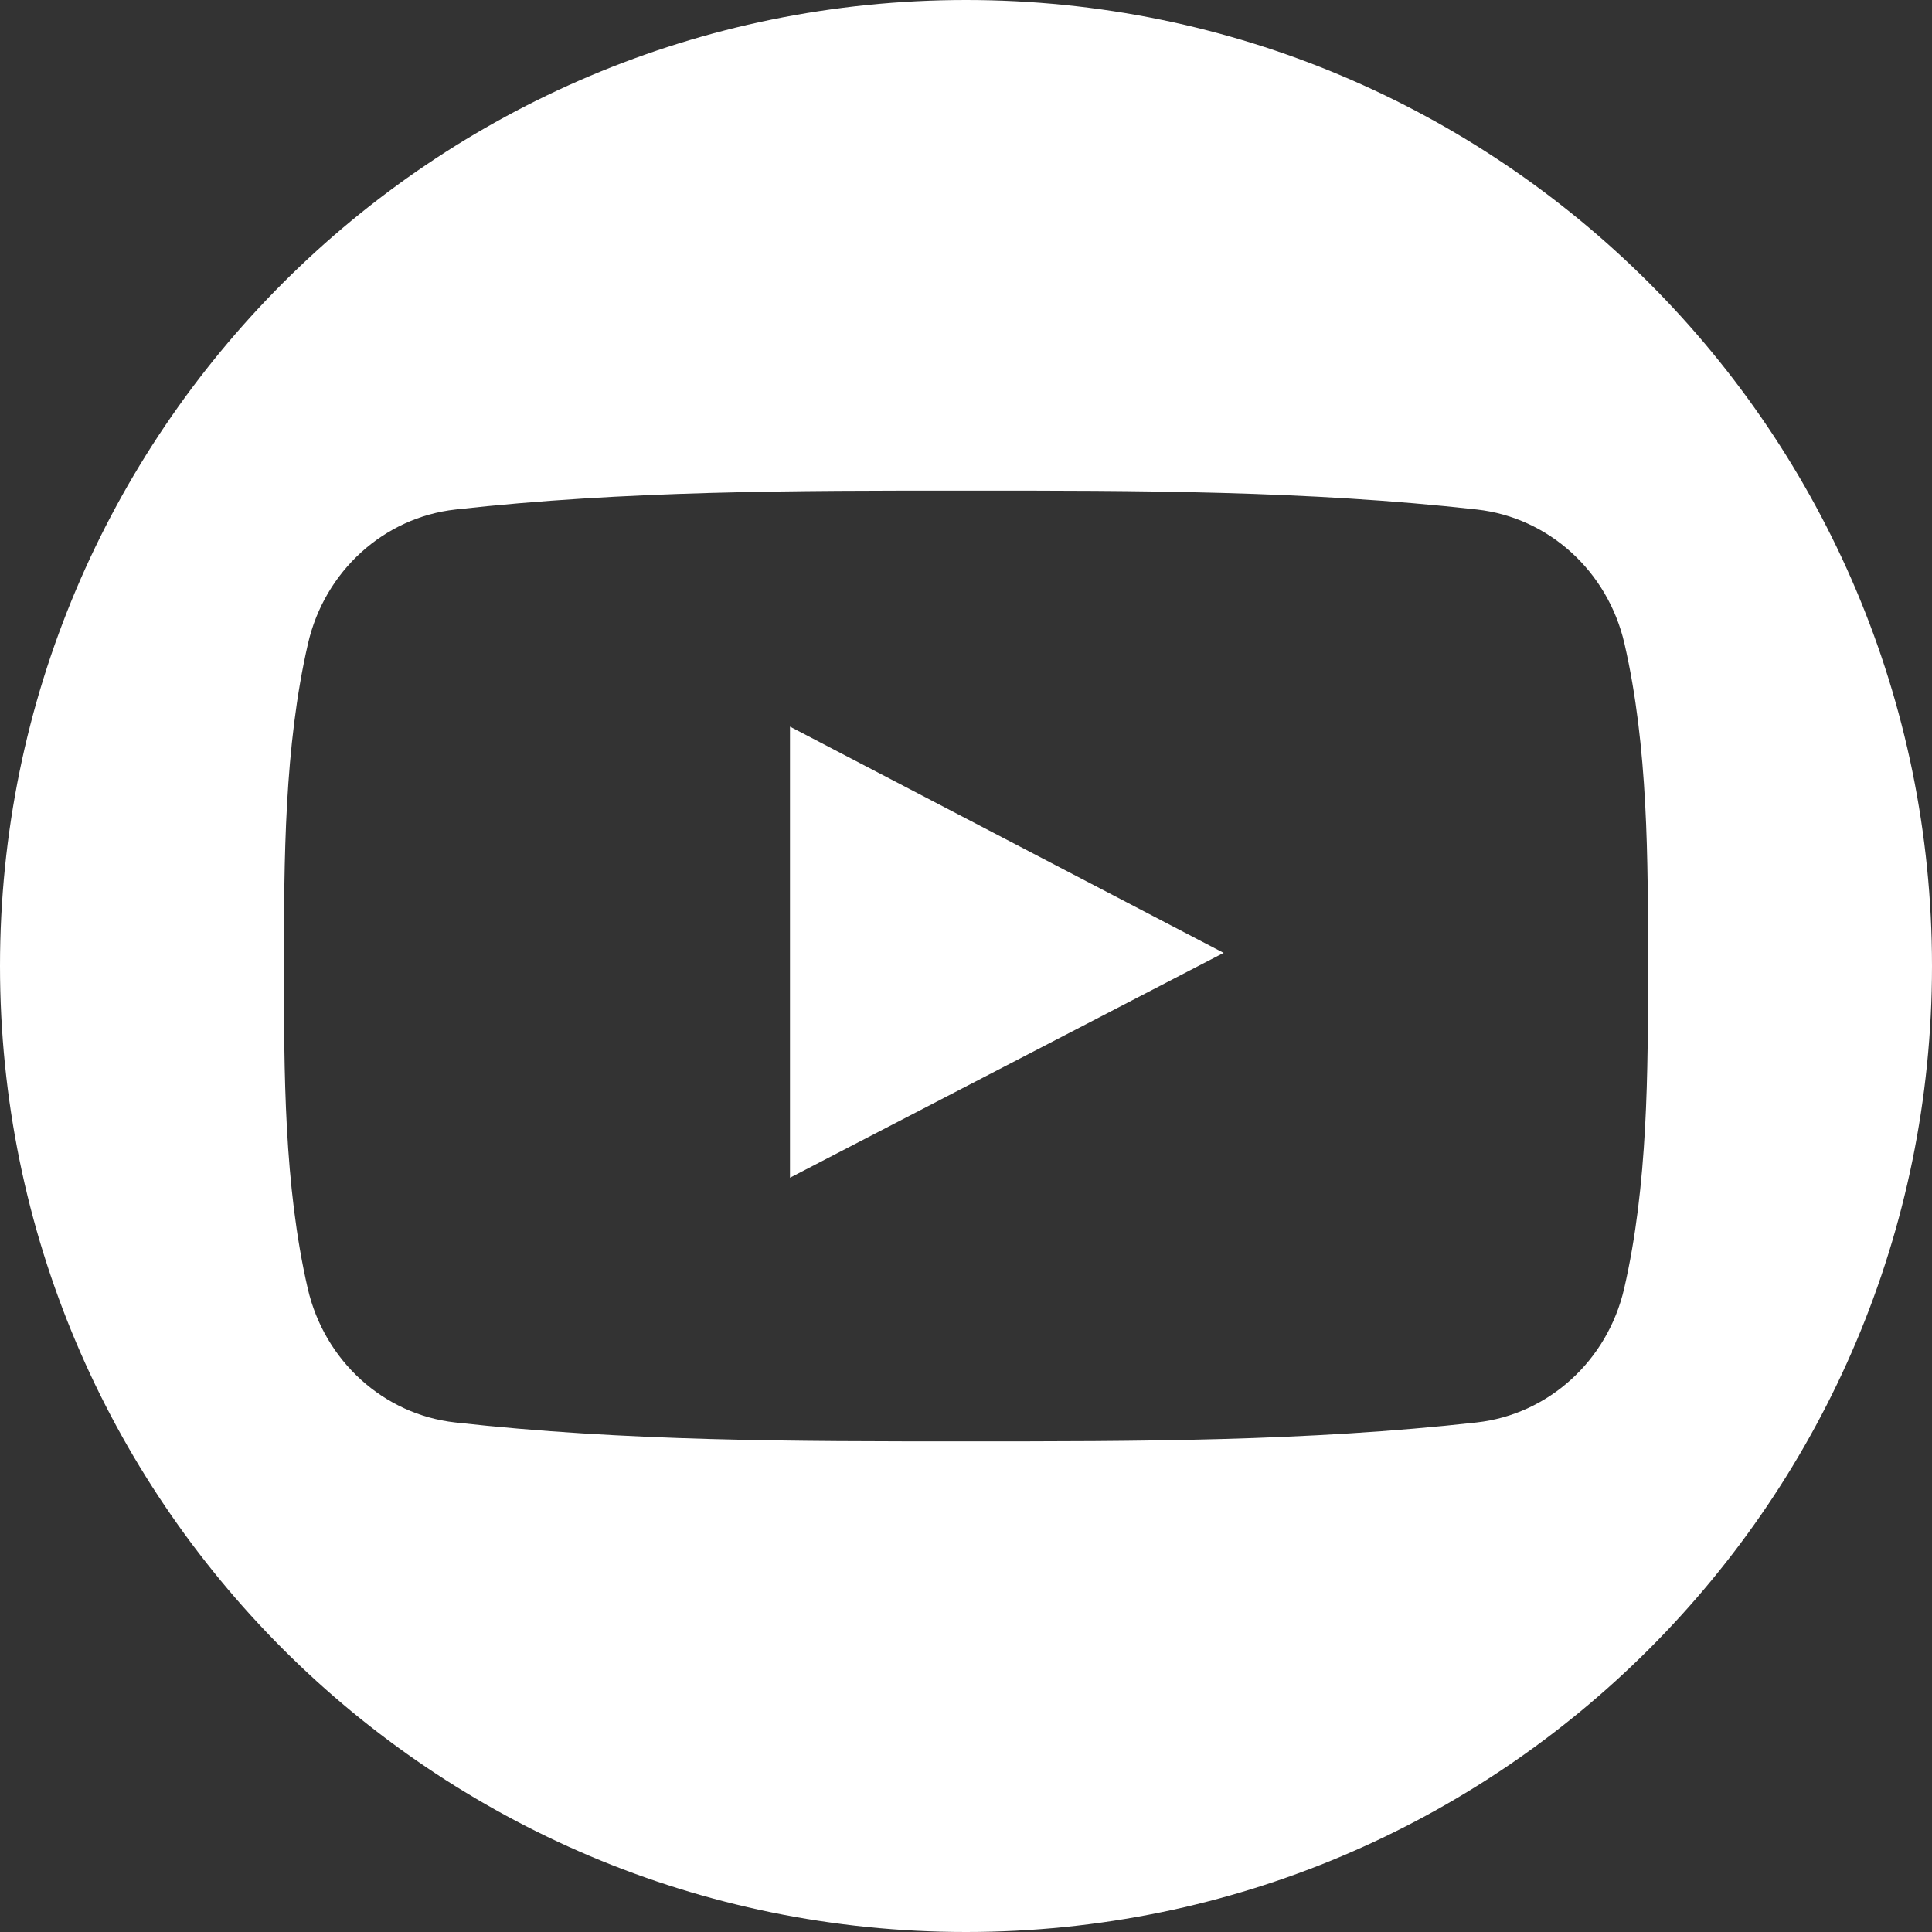 <?xml version="1.0" encoding="iso-8859-1"?>
<!-- Generator: Adobe Illustrator 16.0.0, SVG Export Plug-In . SVG Version: 6.00 Build 0)  -->
<!DOCTYPE svg PUBLIC "-//W3C//DTD SVG 1.1//EN" "http://www.w3.org/Graphics/SVG/1.1/DTD/svg11.dtd">
<svg xmlns="http://www.w3.org/2000/svg" xmlns:xlink="http://www.w3.org/1999/xlink" version="1.1" id="Capa_1" x="0px" y="0px" width="512px" height="512px" viewBox="0 0 97.75 97.75" style="enable-background:new 0 0 97.75 97.75;" xml:space="preserve">
<rect x="0" y="0" width="97.75" height="97.75" fill="#333333" stroke="none"/>
<g>
	<g>
		<path d="M39.969,59.587c7.334-3.803,14.604-7.571,21.941-11.376c-7.359-3.84-14.627-7.63-21.941-11.447    C39.969,44.398,39.969,51.954,39.969,59.587z" fill="#FFFFFF"/>
		<path d="M48.875,0C21.883,0,0,21.882,0,48.875S21.883,97.75,48.875,97.75S97.75,75.868,97.75,48.875S75.867,0,48.875,0z     M82.176,65.189c-0.846,3.67-3.848,6.377-7.461,6.78c-8.557,0.957-17.217,0.962-25.842,0.957c-8.625,0.005-17.287,0-25.846-0.957    c-3.613-0.403-6.613-3.11-7.457-6.78c-1.203-5.228-1.203-10.933-1.203-16.314s0.014-11.088,1.217-16.314    c0.844-3.67,3.844-6.378,7.457-6.782c8.559-0.956,17.221-0.961,25.846-0.956c8.623-0.005,17.285,0,25.841,0.956    c3.615,0.404,6.617,3.111,7.461,6.782c1.203,5.227,1.193,10.933,1.193,16.314S83.379,59.962,82.176,65.189z" fill="#FFFFFF"/>
	</g>
</g>
<g>
</g>
<g>
</g>
<g>
</g>
<g>
</g>
<g>
</g>
<g>
</g>
<g>
</g>
<g>
</g>
<g>
</g>
<g>
</g>
<g>
</g>
<g>
</g>
<g>
</g>
<g>
</g>
<g>
</g>
</svg>
